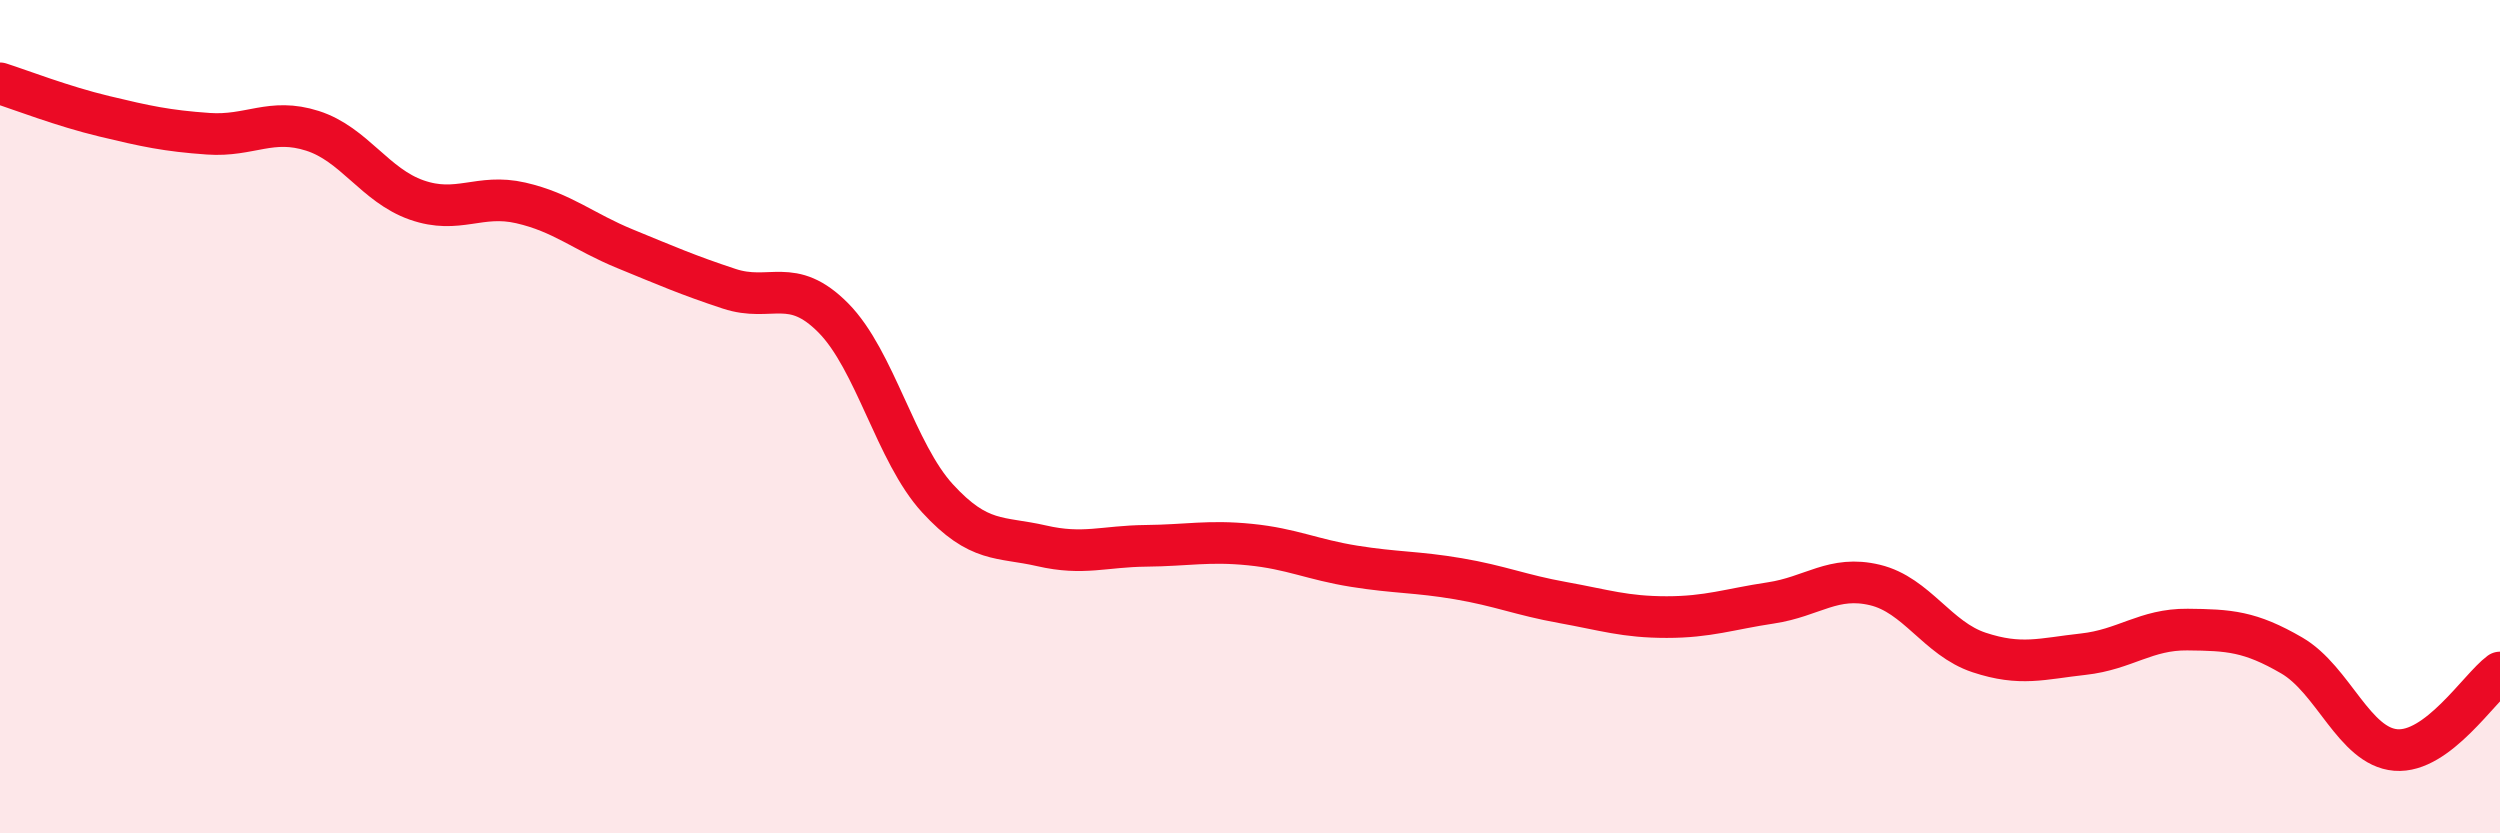 
    <svg width="60" height="20" viewBox="0 0 60 20" xmlns="http://www.w3.org/2000/svg">
      <path
        d="M 0,2 C 0.5,2.16 1.5,2.55 2.5,2.79 C 3.5,3.03 4,3.14 5,3.21 C 6,3.28 6.5,2.82 7.5,3.14 C 8.5,3.46 9,4.45 10,4.8 C 11,5.15 11.5,4.64 12.5,4.87 C 13.5,5.1 14,5.56 15,5.97 C 16,6.38 16.5,6.6 17.5,6.93 C 18.5,7.26 19,6.62 20,7.63 C 21,8.64 21.5,10.87 22.5,11.96 C 23.5,13.05 24,12.87 25,13.1 C 26,13.33 26.5,13.11 27.5,13.1 C 28.5,13.09 29,12.97 30,13.07 C 31,13.17 31.5,13.43 32.5,13.59 C 33.5,13.75 34,13.72 35,13.89 C 36,14.06 36.5,14.28 37.5,14.46 C 38.5,14.64 39,14.81 40,14.81 C 41,14.81 41.5,14.62 42.5,14.47 C 43.5,14.32 44,13.8 45,14.04 C 46,14.28 46.5,15.33 47.5,15.66 C 48.5,15.99 49,15.81 50,15.7 C 51,15.59 51.5,15.1 52.5,15.11 C 53.5,15.12 54,15.15 55,15.73 C 56,16.31 56.5,17.92 57.5,18 C 58.5,18.08 59.5,16.51 60,16.14L60 20L0 20Z"
        fill="#EB0A25"
        opacity="0.1"
        stroke-linecap="round"
        stroke-linejoin="round"
      />
      <path
        d="M 0,2 C 0.5,2.16 1.5,2.55 2.5,2.79 C 3.5,3.03 4,3.14 5,3.21 C 6,3.28 6.5,2.82 7.5,3.14 C 8.5,3.46 9,4.45 10,4.8 C 11,5.15 11.5,4.64 12.5,4.87 C 13.5,5.1 14,5.56 15,5.97 C 16,6.38 16.5,6.6 17.5,6.93 C 18.5,7.26 19,6.62 20,7.63 C 21,8.64 21.5,10.87 22.5,11.96 C 23.5,13.05 24,12.87 25,13.1 C 26,13.33 26.5,13.11 27.5,13.1 C 28.5,13.09 29,12.97 30,13.07 C 31,13.17 31.5,13.43 32.5,13.59 C 33.5,13.75 34,13.72 35,13.89 C 36,14.06 36.5,14.28 37.5,14.46 C 38.5,14.64 39,14.81 40,14.81 C 41,14.81 41.5,14.62 42.5,14.47 C 43.5,14.32 44,13.8 45,14.04 C 46,14.28 46.5,15.33 47.5,15.66 C 48.5,15.99 49,15.81 50,15.7 C 51,15.59 51.5,15.1 52.5,15.11 C 53.5,15.12 54,15.15 55,15.73 C 56,16.31 56.5,17.92 57.5,18 C 58.5,18.08 59.5,16.51 60,16.14"
        stroke="#EB0A25"
        stroke-width="1"
        fill="none"
        stroke-linecap="round"
        stroke-linejoin="round"
      />
    </svg>
  